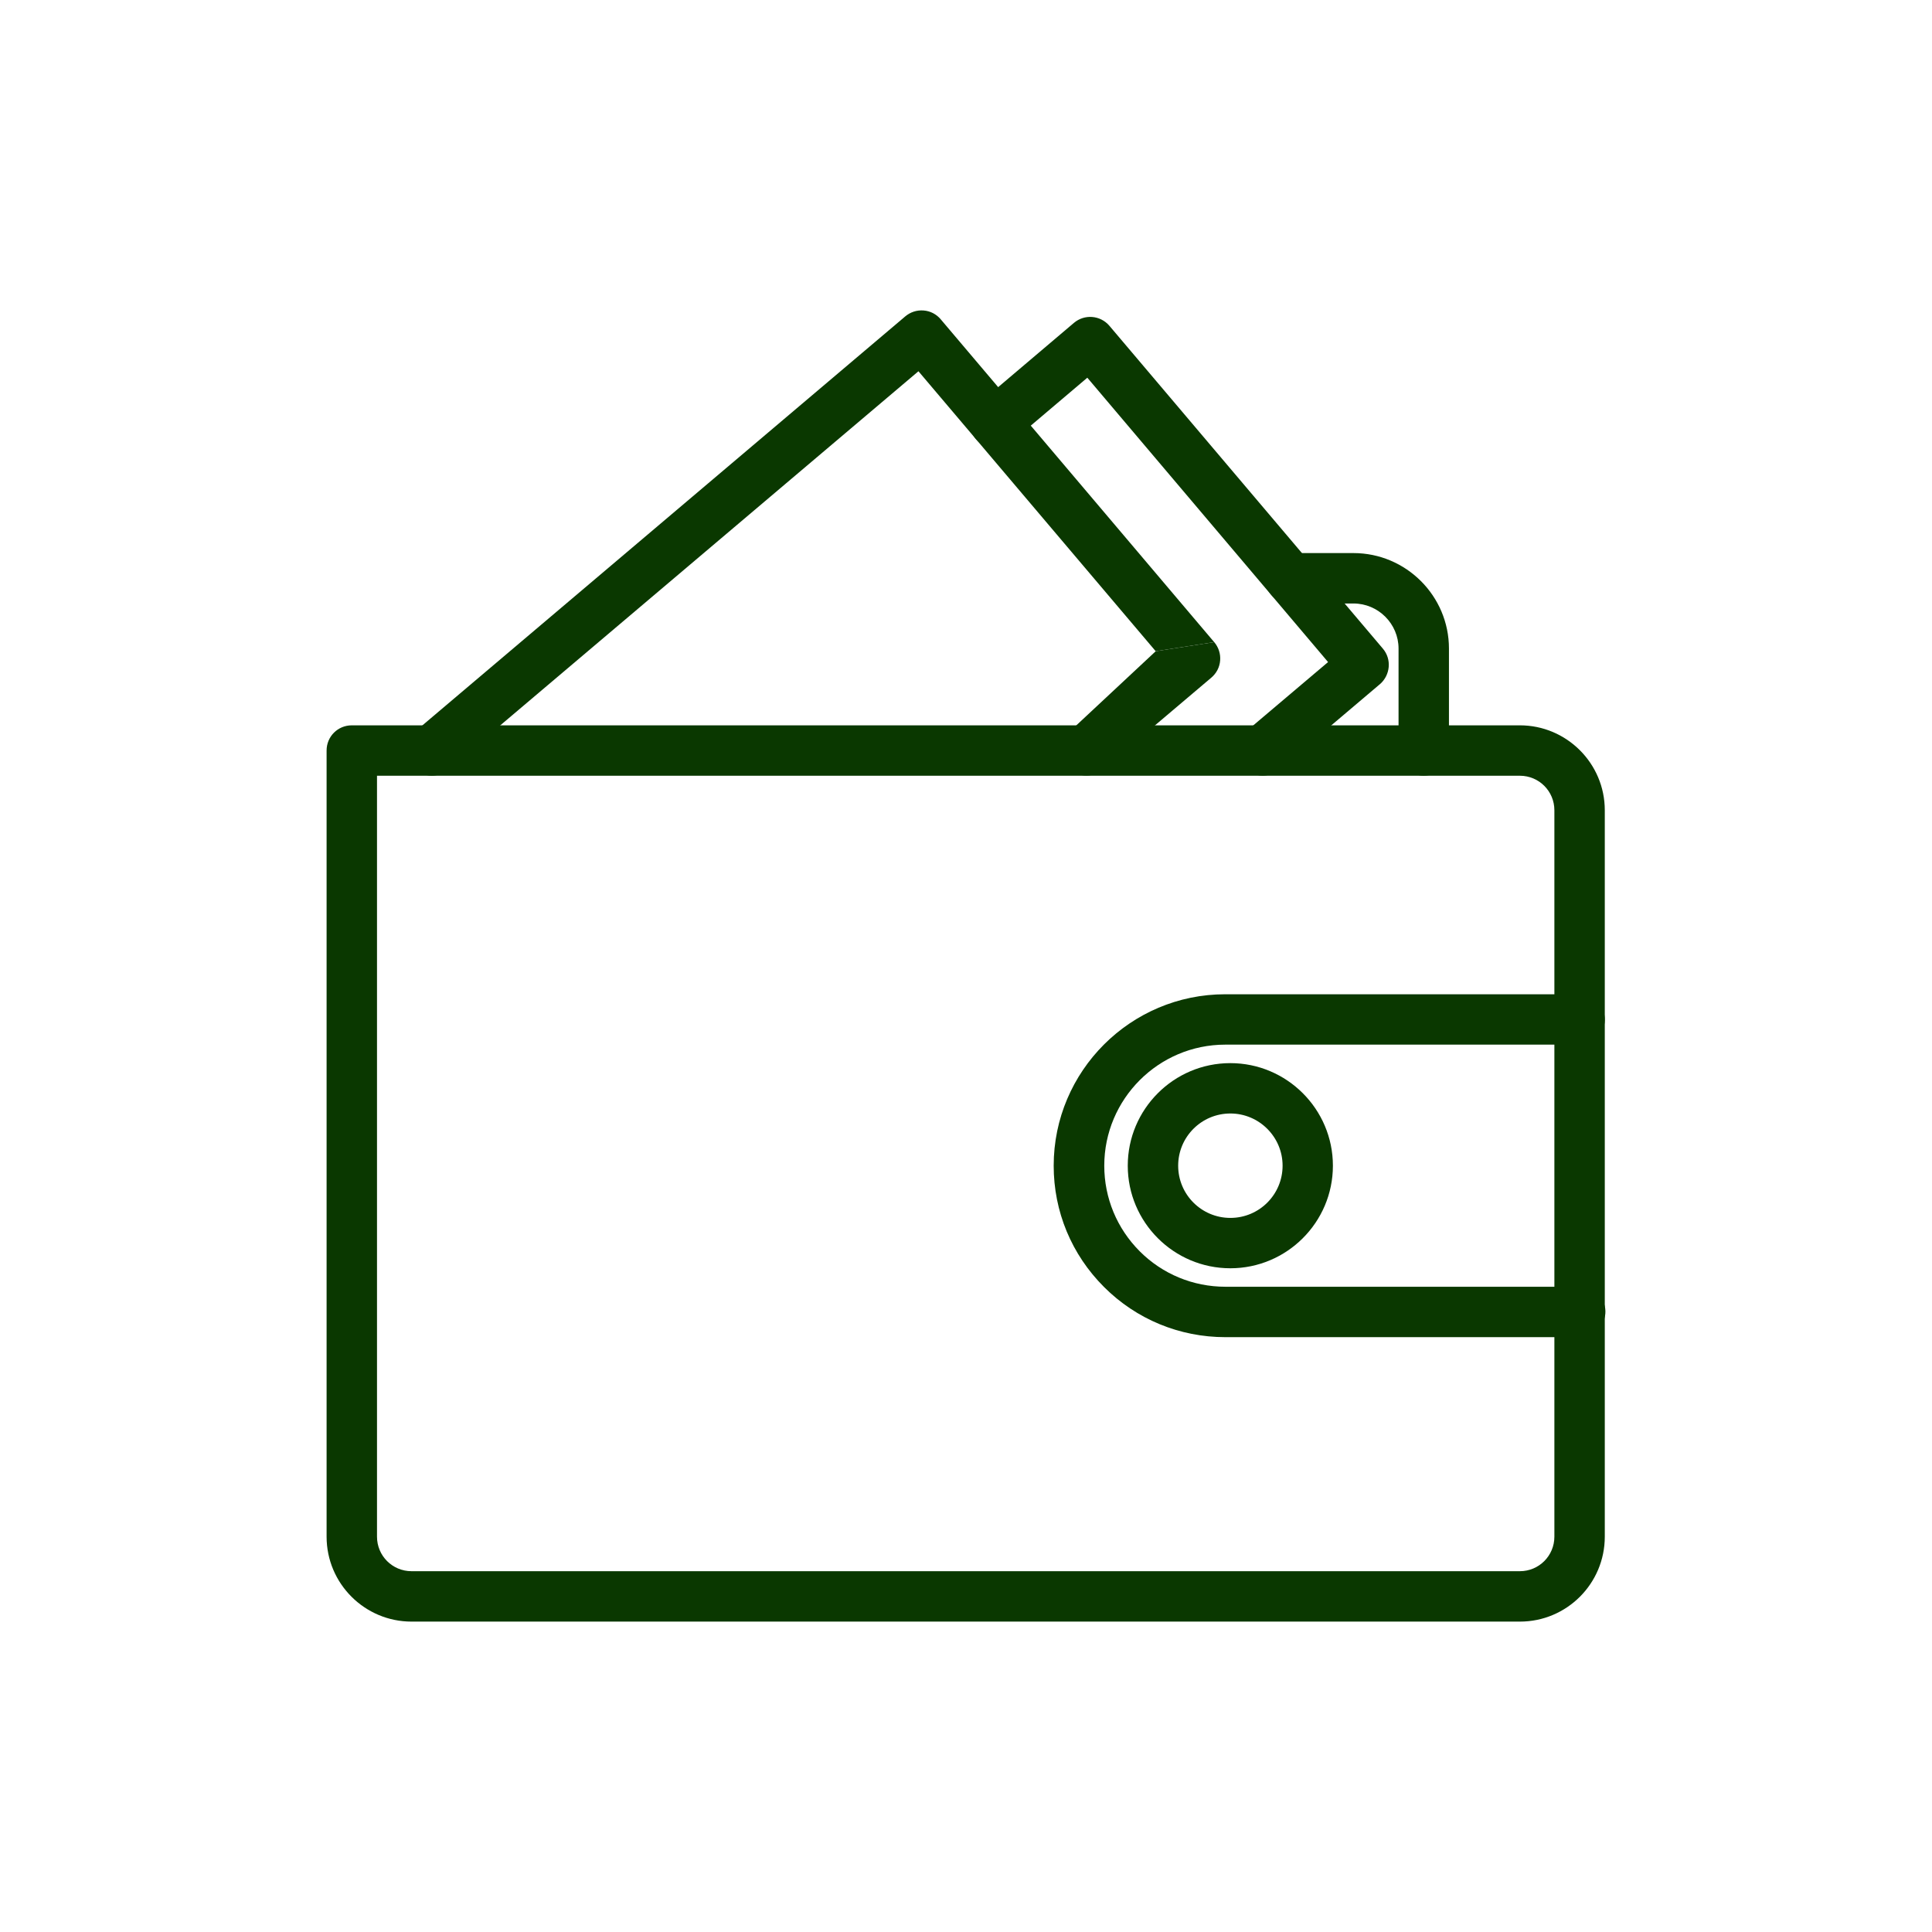 <?xml version="1.0" encoding="UTF-8"?>
<svg id="Layer_1" xmlns="http://www.w3.org/2000/svg" version="1.1" viewBox="0 0 44 44">
  <!-- Generator: Adobe Illustrator 29.2.1, SVG Export Plug-In . SVG Version: 2.1.0 Build 116)  -->
  <defs>
    <style>
      .st0 {
        fill: #0a3800;
      }
    </style>
  </defs>
  <path class="st0" d="M31.851,17.092c0,.319.255.574.574.574.319,0,.574-.255.574-.574v-2.322c0-1.198-.977-2.174-2.175-2.174h-1.439c-.319,0-.574.255-.574.574s.255.574.574.574h1.439c.565,0,1.027.462,1.027,1.027v2.322Z"/>
  <path class="st0" d="M31.493,14.771q0-0-0-0l-6.227-7.351-0-0c-.206-.242-.567-.272-.81-.065,0,0-0.0 0-0.0 0l-2.165,1.836-0.0 0c-.242.206-.272.568-.065.81.206.242.567.272.81.065,0-0.0 0-0.0 0-0l1.727-1.464,5.483,6.476-1.861,1.575-.002.001c-.234.205-.272.565-.064.809l0.0.001c.112.129.271.201.437.201.129,0,.26-.042.372-.136l0-0,2.299-1.948.002-.001c.234-.205.272-.565.064-.809Z"/>
  <g>
    <path class="st0" d="M10.202,17.529l.263-.223-1.069.159c.112.129.271.201.437.201.128,0,.26-.041.369-.137Z"/>
    <g>
      <path class="st0" d="M27.653,14.624l-1.332.207-1.953,1.823-.002.001c-.234.205-.272.565-.064.809l.001.001c.206.236.566.266.808.065l.001-.001,2.475-2.096 0-0c.117-.1.189-.236.201-.391.012-.153-.036-.301-.136-.419Z"/>
      <path class="st0" d="M21.425,7.272l-0-0c-.1-.117-.236-.189-.391-.201-.153-.012-.301.036-.419.136l-11.154,9.447-0.0 0c-.242.206-.272.568-.065.81l0.0.001,1.079-.168,10.442-8.842,5.403,6.376,1.332-.207-6.227-7.351Z"/>
    </g>
  </g>
  <path class="st0" d="M36.168,30.419l0.0 0.0.004-.001c.296-.101.461-.425.361-.727-.088-.263-.354-.422-.618-.386h-8.004c-.74,0-1.434-.288-1.952-.805-.522-.522-.81-1.217-.81-1.952,0-1.518,1.235-2.757,2.757-2.757h7.995c.264.036.53-.123.618-.386.1-.301-.059-.626-.361-.727-.103-.034-.188-.034-.228-.034h-8.028c-2.151,0-3.905,1.749-3.905,3.905,0,1.042.406,2.022,1.147,2.762.736.736,1.721,1.142,2.762,1.142h8.022c.045,0,.129,0,.239-.033Z"/>
  <path class="st0" d="M25.684,26.548c0,1.291,1.051,2.336,2.336,2.336,1.286,0,2.336-1.046,2.336-2.336s-1.051-2.336-2.336-2.336c-1.291,0-2.336,1.051-2.336,2.336ZM26.832,26.548c0-.657.532-1.189,1.189-1.189.653,0,1.189.532,1.189,1.189,0,.657-.532,1.189-1.189,1.189-.657,0-1.189-.532-1.189-1.189Z"/>
  <path class="st0" d="M9.372,36.931h25.242c1.068,0,1.934-.866,1.934-1.934v-16.544c0-1.068-.87-1.934-1.934-1.934H8.012c-.319,0-.574.255-.574.574v17.904c0,1.069.87,1.934,1.934,1.934ZM8.586,34.997v-17.33h26.028c.435,0,.786.351.786.786v16.544c0,.435-.351.786-.786.786H9.372c-.435,0-.786-.351-.786-.786Z"/>
</svg>